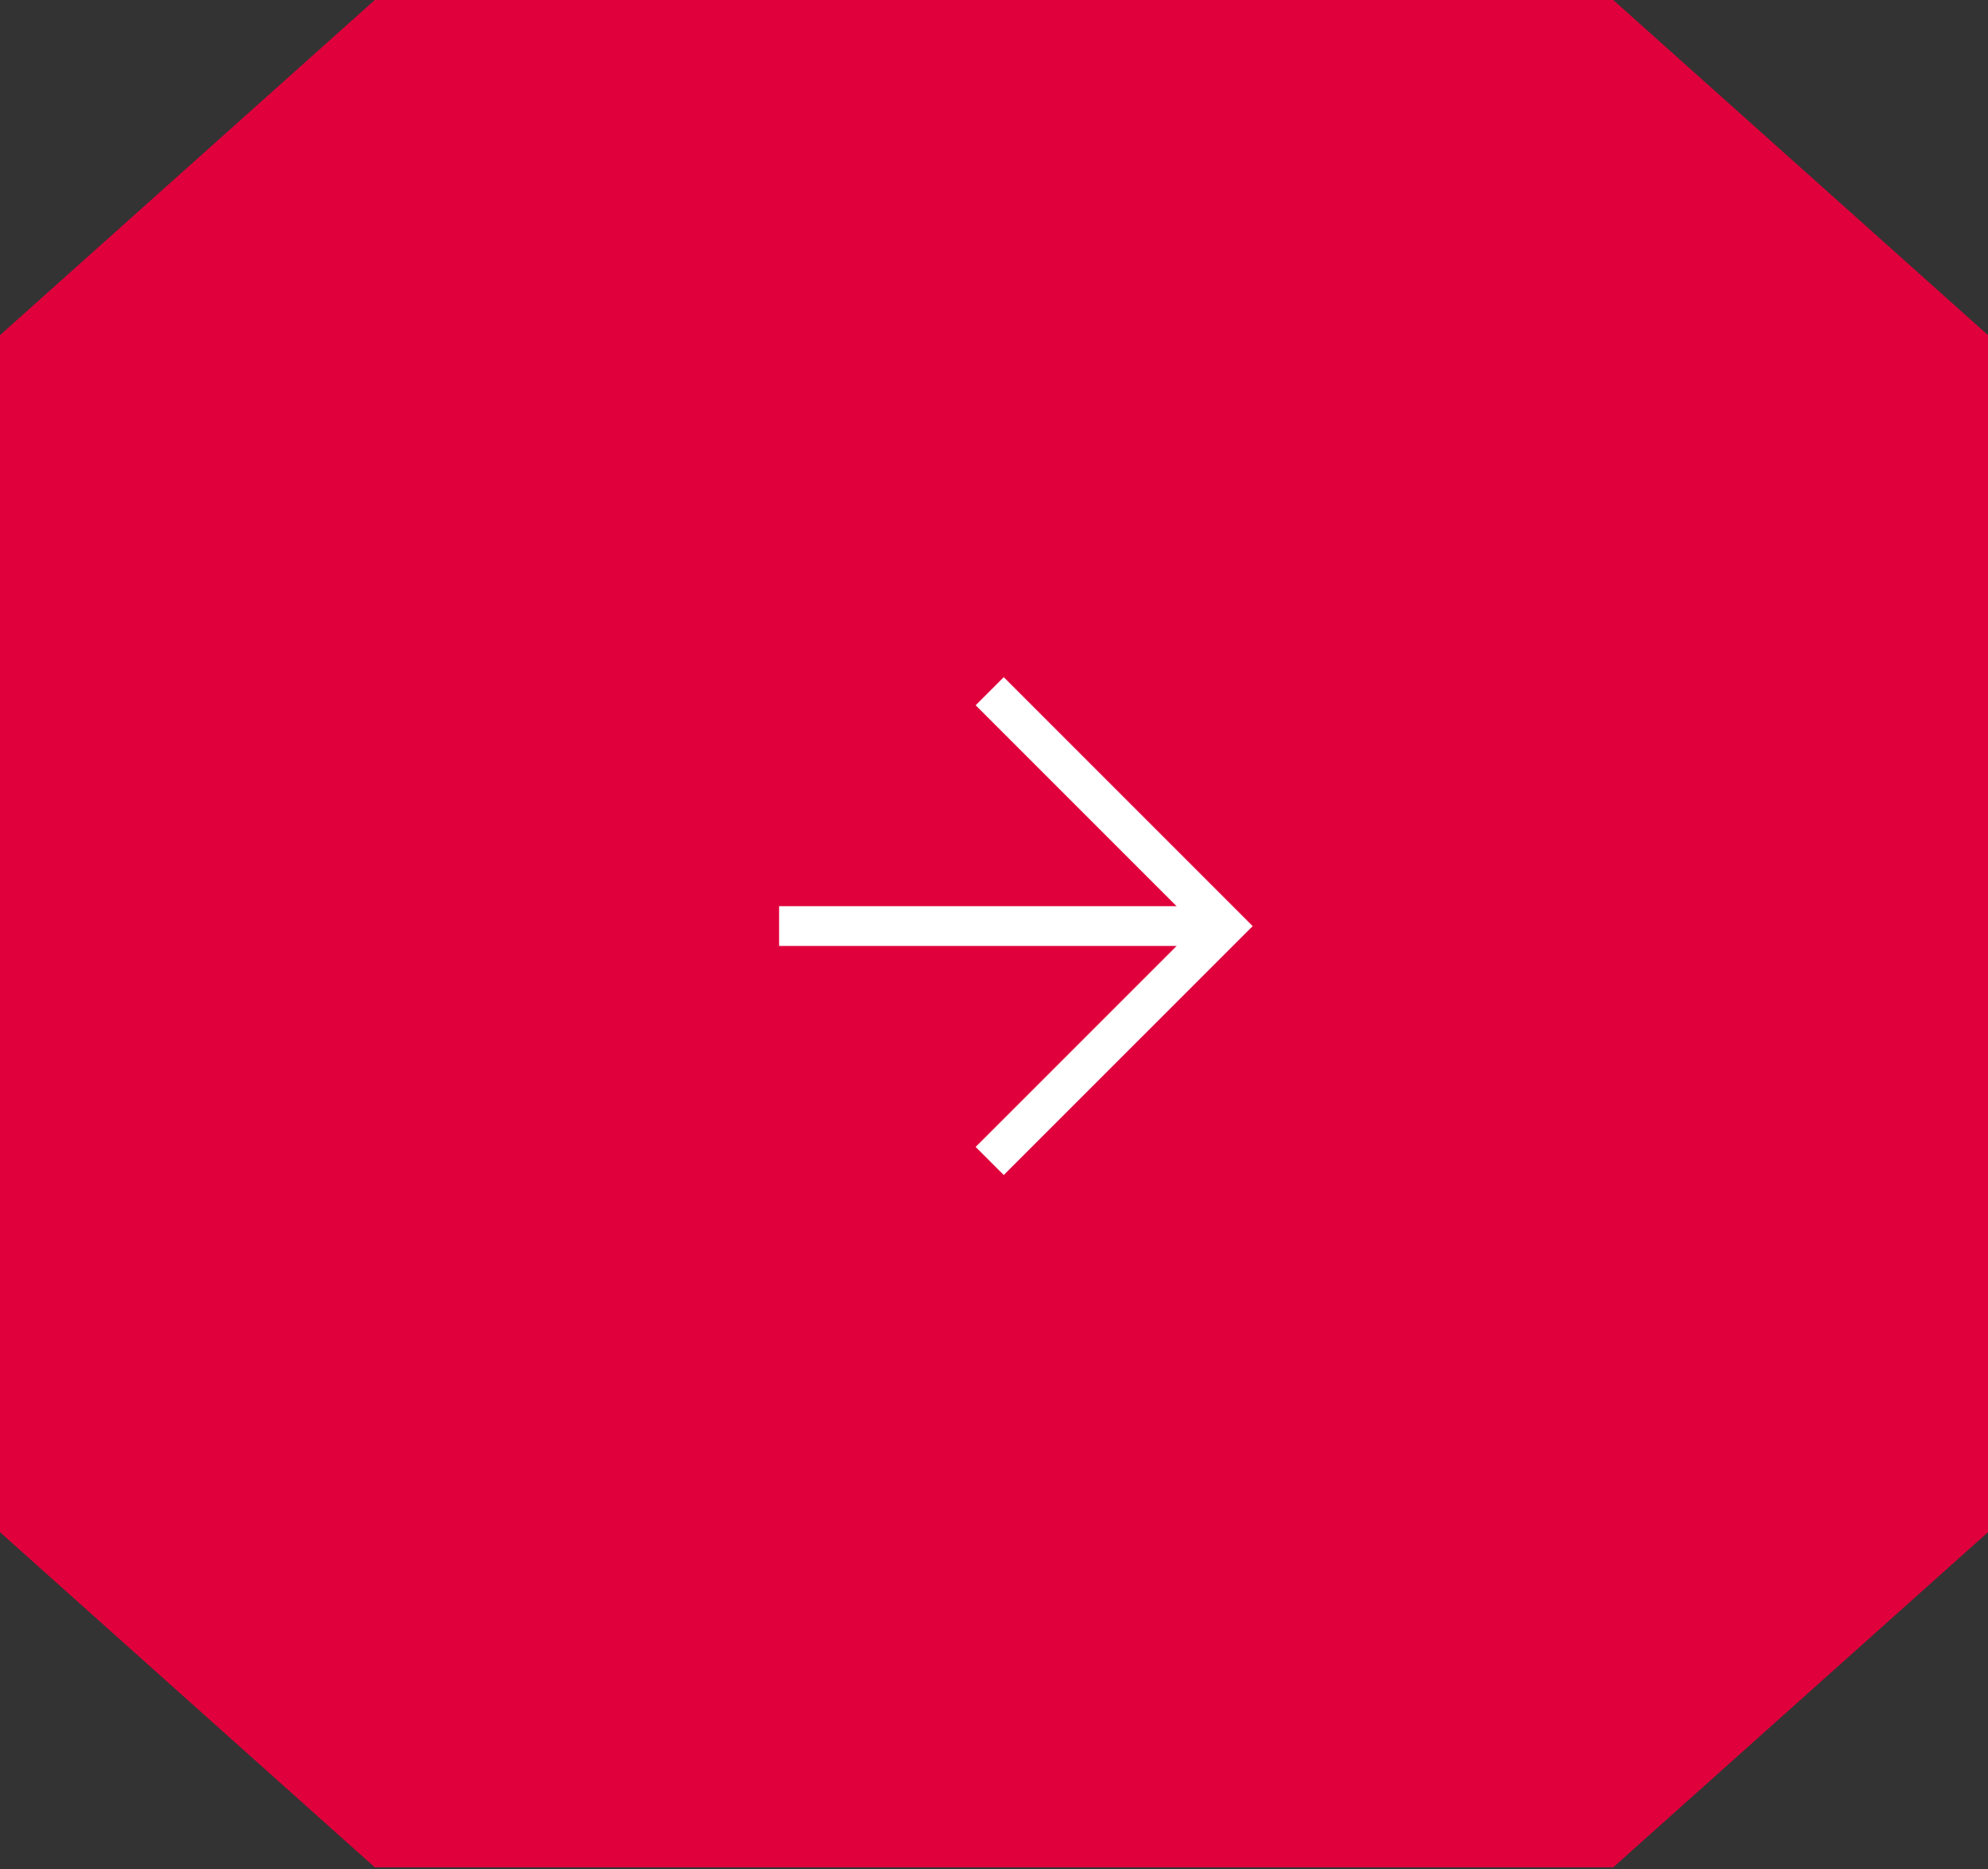 <?xml version="1.0" encoding="UTF-8"?> <svg xmlns="http://www.w3.org/2000/svg" width="50" height="47" viewBox="0 0 50 47" fill="none"><rect x="0" y="0" width="50" height="47" fill="#333333" stroke="none"/> <path d="M40.574 0L50 8.428V38.53L40.574 46.958H9.426L0 38.53V8.428L9.426 0H40.574Z" fill="#E0003C"></path> <path d="M24.892 17.382L30.799 23.289L24.892 29.195" stroke="white"></path> <path d="M30.751 23.288L19.595 23.288" stroke="white"></path> </svg> 